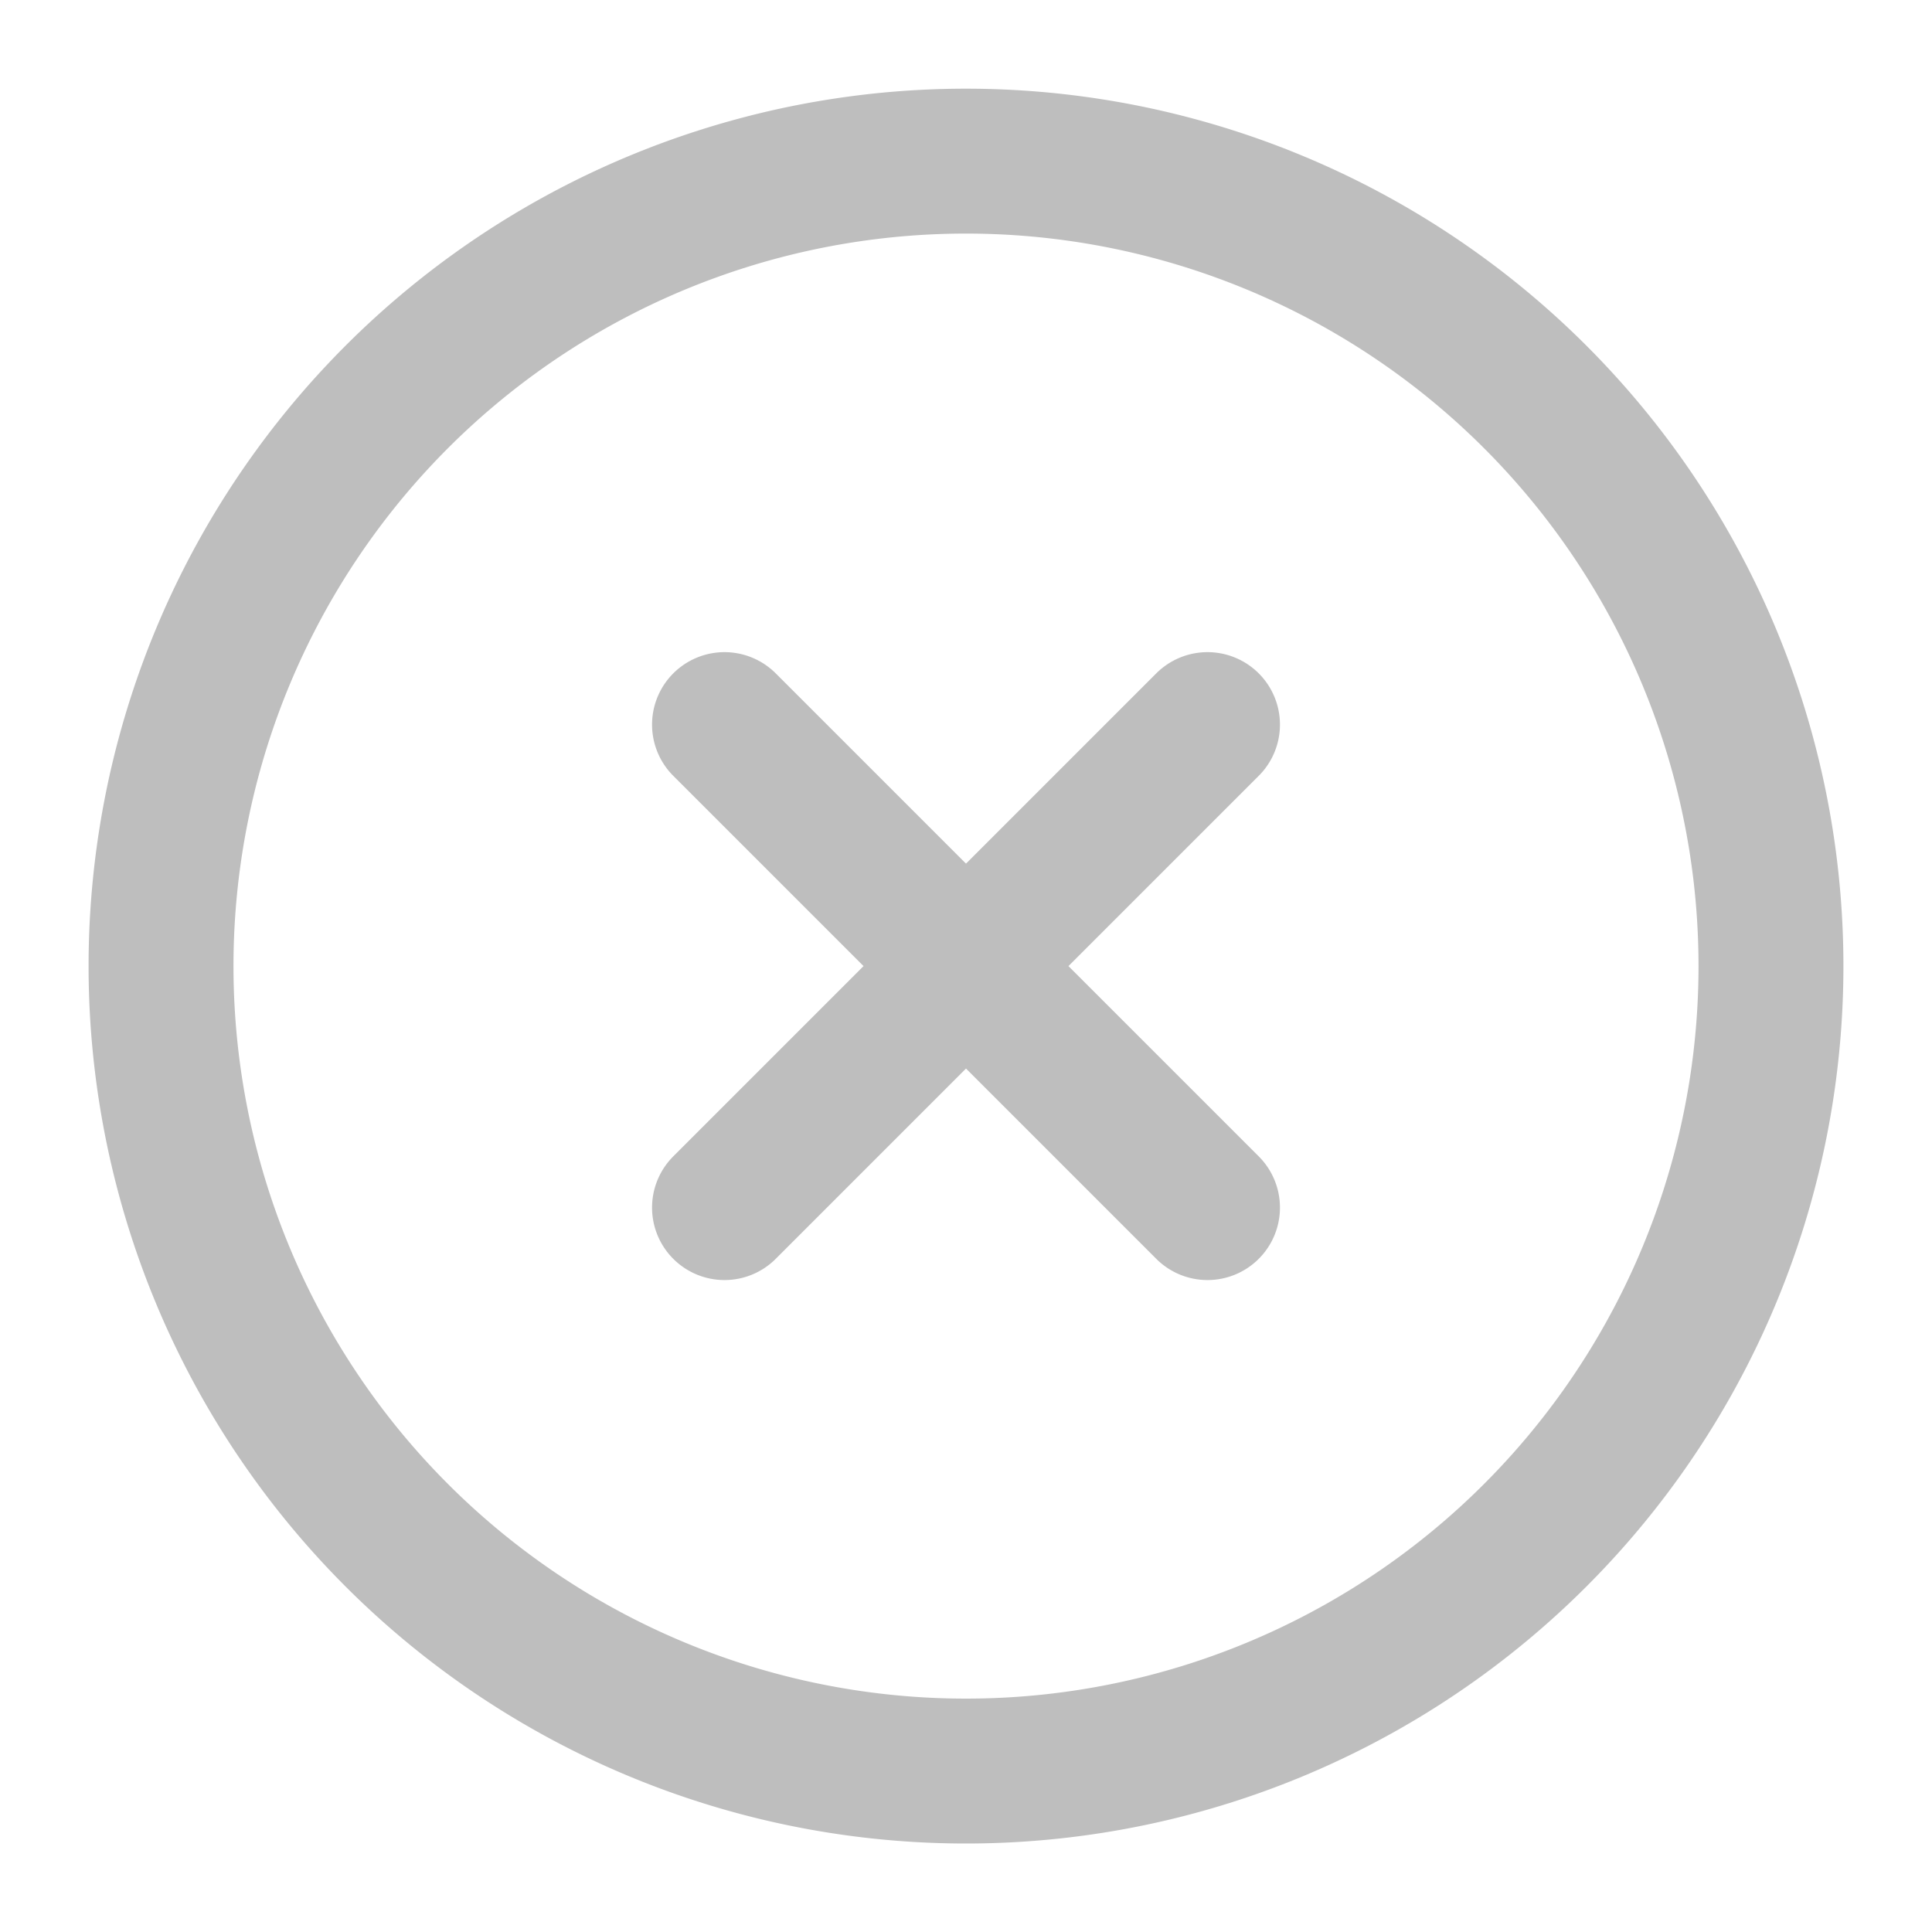 <svg width="1em" height="1em" viewBox="0 0 20 20" fill="none" xmlns="http://www.w3.org/2000/svg"><g clip-path="url(#a)"><path d="m12.5 7.501-5 5m0-5 5 5m5.833-2.5a8.333 8.333 0 1 1-16.666 0 8.333 8.333 0 0 1 16.666 0" stroke="#BEBEBE" stroke-width="1.5" stroke-linecap="round" stroke-linejoin="round"/></g><defs><clipPath id="a"><rect width="20" height="20" rx="10" fill="#fff"/></clipPath></defs></svg>